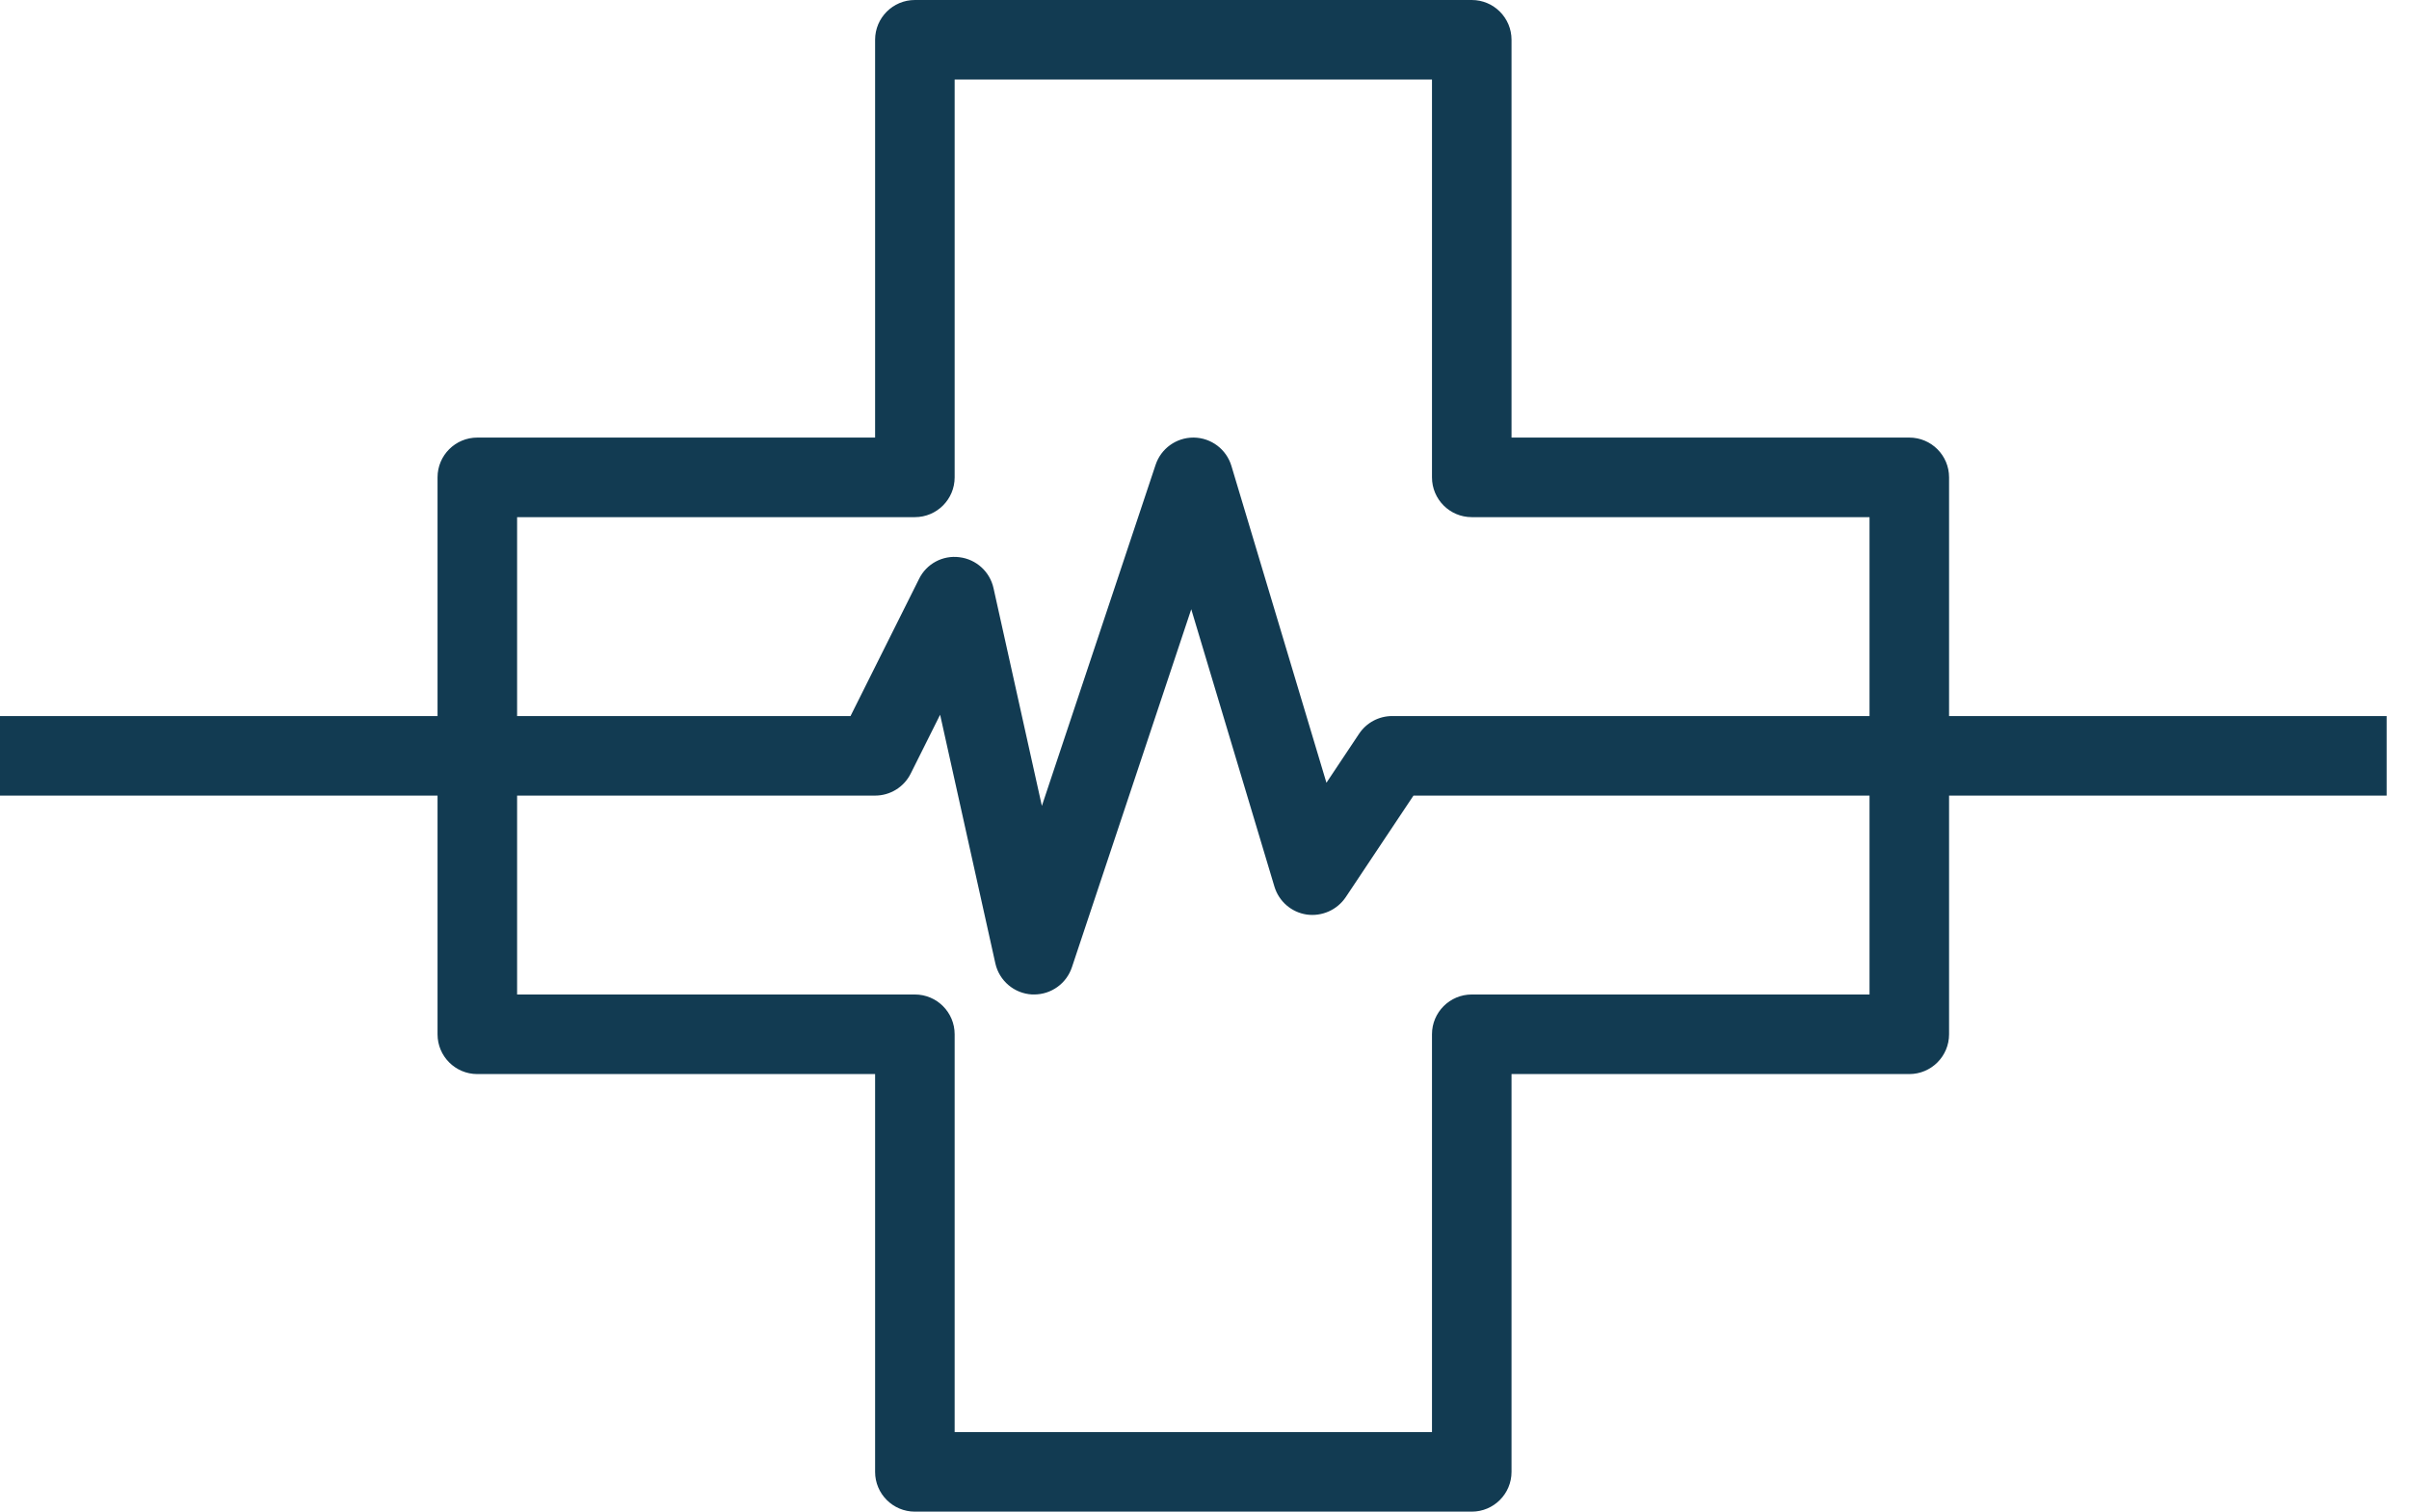 <?xml version="1.0" encoding="UTF-8"?> <svg xmlns="http://www.w3.org/2000/svg" width="102" height="64" viewBox="0 0 102 64" fill="none"><path d="M82.526 30.316V20.21C82.526 19.28 81.772 18.526 80.842 18.526H64V1.684C64 0.754 63.246 0 62.316 0H38.737C37.807 0 37.053 0.754 37.053 1.684V18.526H20.21C19.28 18.526 18.526 19.28 18.526 20.21V30.316H0V33.684H18.526V43.789C18.526 44.72 19.28 45.474 20.21 45.474H37.053V62.316C37.053 63.246 37.807 64 38.737 64H62.316C63.246 64 64 63.246 64 62.316V45.474H80.842C81.772 45.474 82.526 44.72 82.526 43.789V33.684H101.053V30.316H82.526ZM79.158 42.105H62.316C61.386 42.105 60.632 42.859 60.632 43.789V60.632H40.421V43.789C40.421 42.859 39.667 42.105 38.737 42.105H21.895V33.684H37.053C37.691 33.684 38.275 33.324 38.56 32.753L39.806 30.26L42.144 40.786C42.308 41.526 42.946 42.065 43.702 42.104H43.789C44.514 42.103 45.157 41.639 45.386 40.952L50.439 25.794L53.962 37.541C54.151 38.165 54.683 38.625 55.328 38.72C55.972 38.81 56.611 38.527 56.977 37.989L59.848 33.684H79.158V42.105ZM79.158 30.316H58.947C58.384 30.316 57.858 30.597 57.546 31.065L56.163 33.14L52.14 19.727C51.929 19.024 51.287 18.538 50.553 18.526H50.526C49.802 18.527 49.159 18.991 48.93 19.678L44.114 34.12L42.066 24.898C41.911 24.202 41.334 23.679 40.627 23.592C39.918 23.498 39.228 23.868 38.914 24.51L36.012 30.316H21.895V21.895H38.737C39.667 21.895 40.421 21.141 40.421 20.21V3.368H60.632V20.21C60.632 21.141 61.386 21.895 62.316 21.895H79.158V30.316Z" fill="#123B52"></path></svg> 